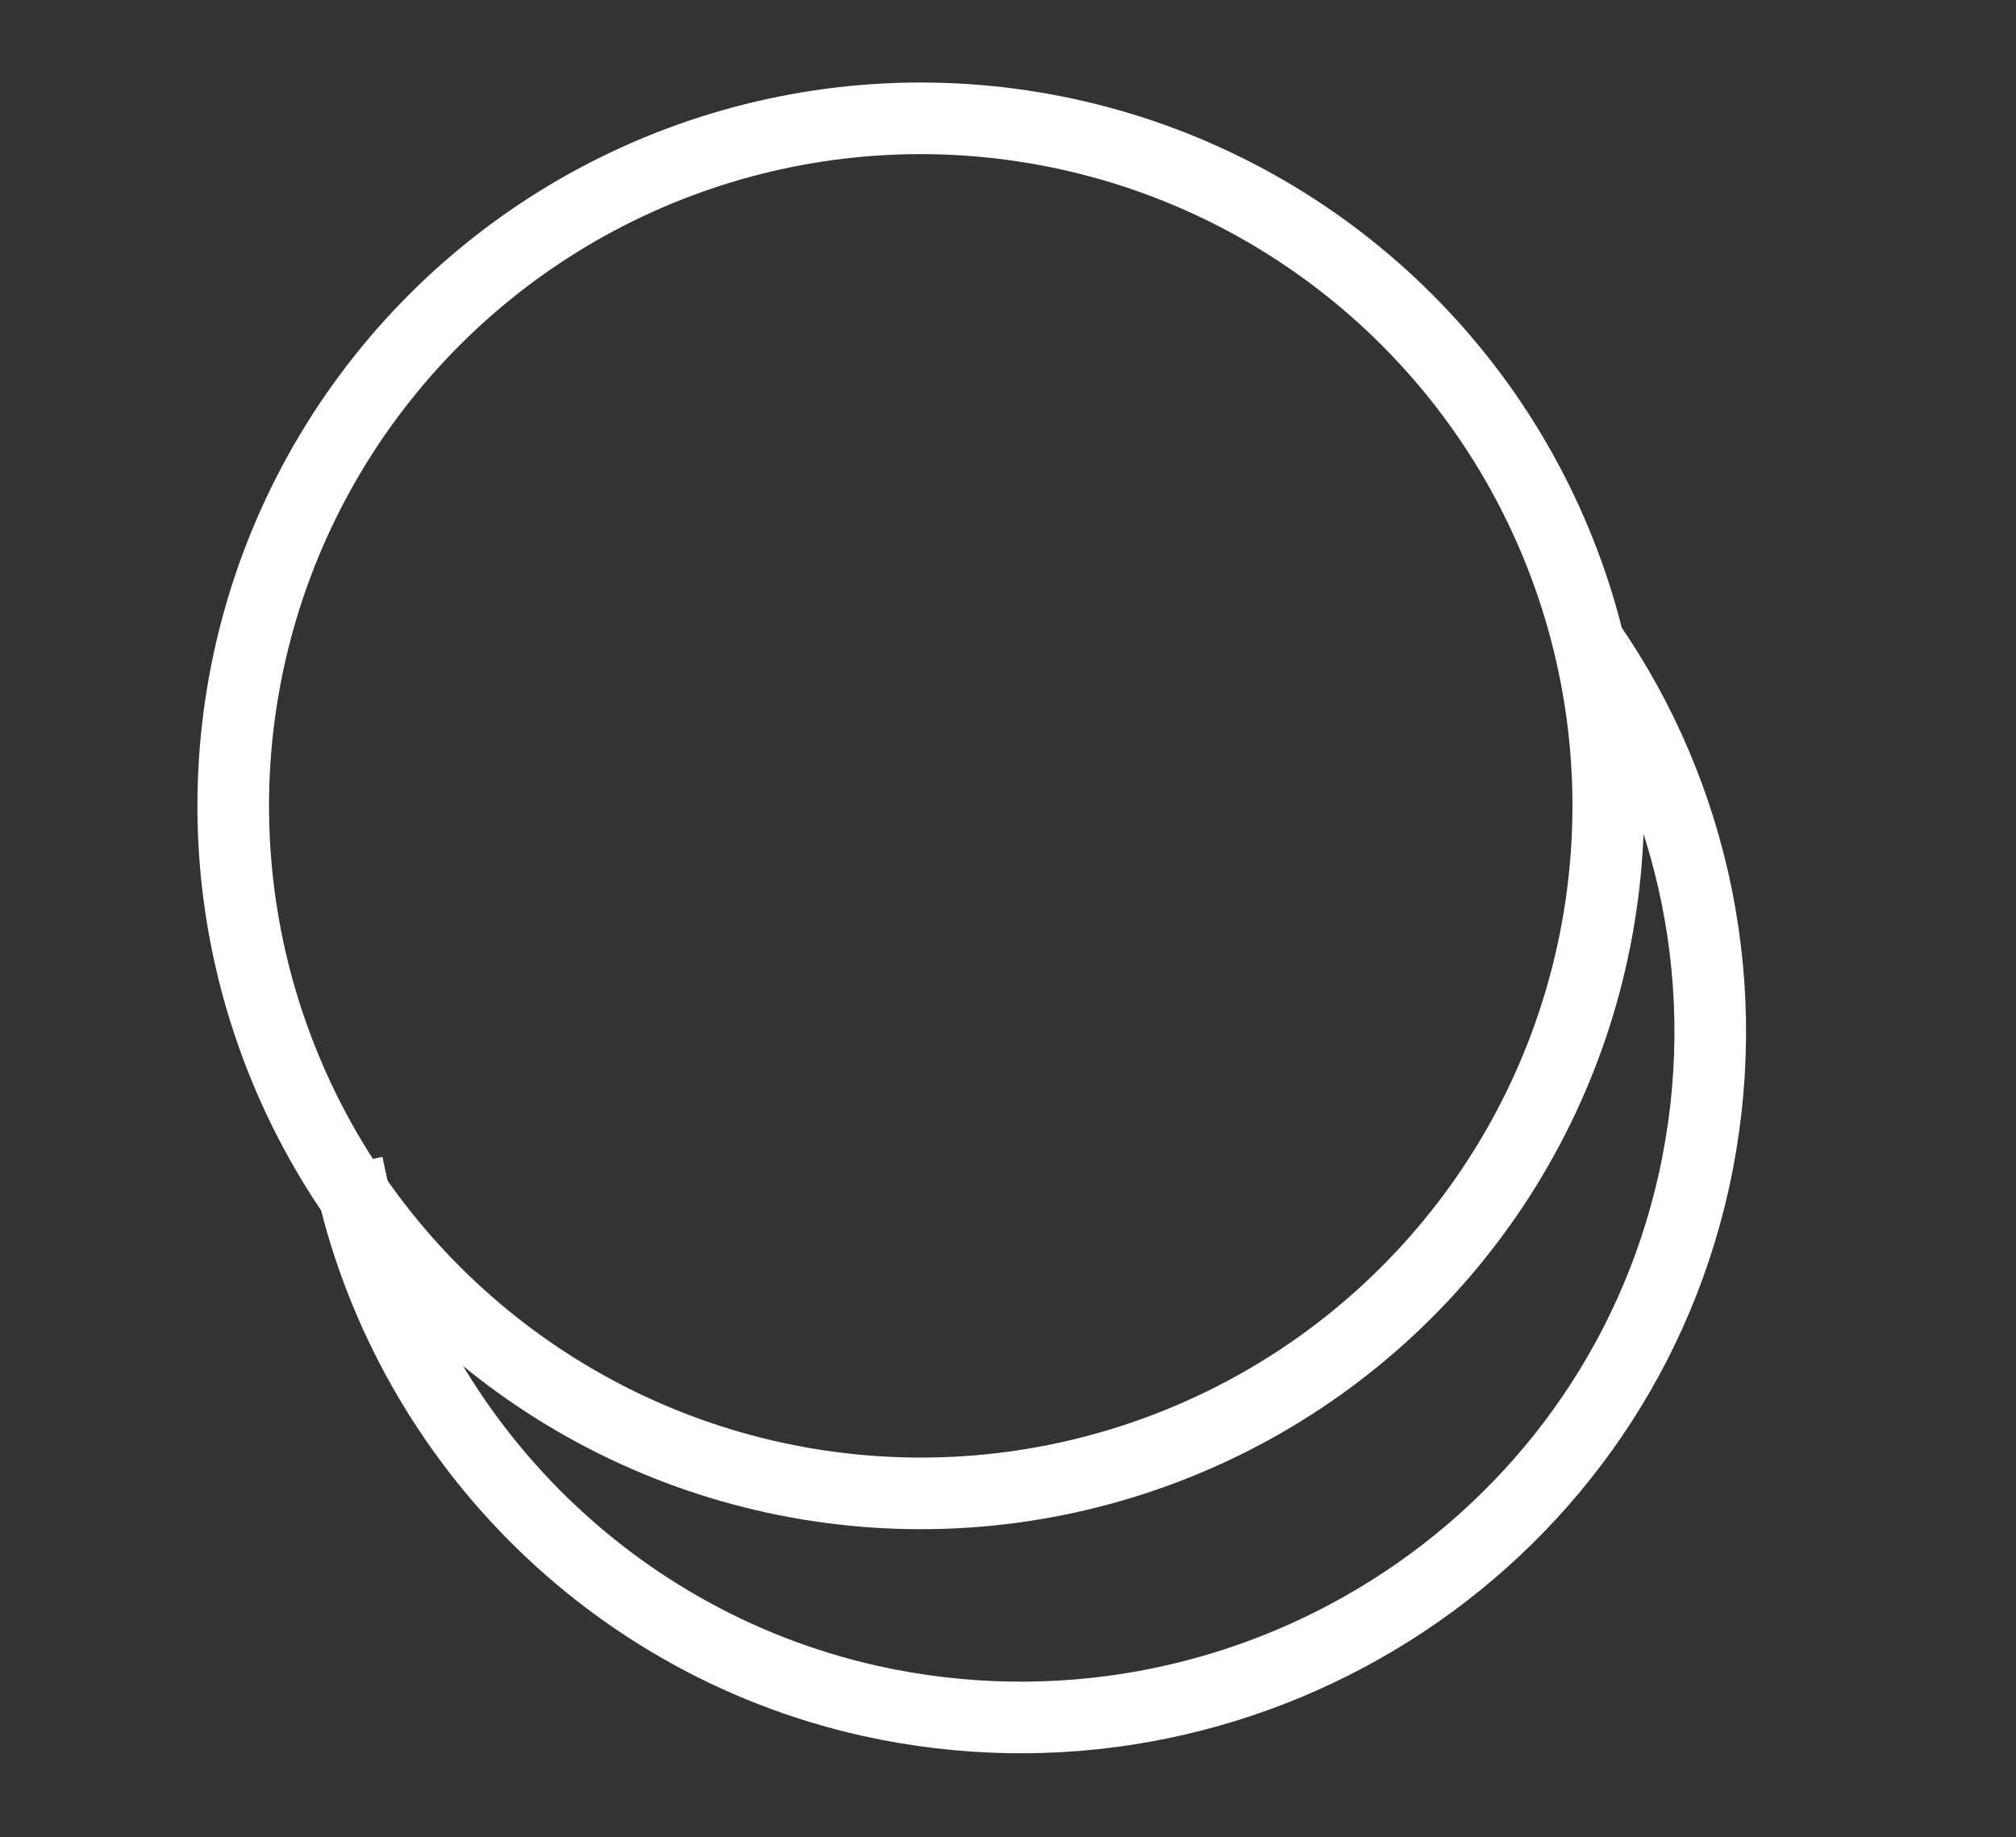 <?xml version="1.0" encoding="UTF-8"?> <!-- Generator: Adobe Illustrator 23.0.5, SVG Export Plug-In . SVG Version: 6.00 Build 0) --> <svg xmlns="http://www.w3.org/2000/svg" xmlns:xlink="http://www.w3.org/1999/xlink" id="Layer_1" x="0px" y="0px" viewBox="0 0 56.3 51.3" style="enable-background:new 0 0 56.3 51.3;" xml:space="preserve"><rect x="0" y="0" width="56.3" height="51.3" fill="#333333" stroke="none"/> <style type="text/css"> .st0{fill:none;stroke:#FFFFFF;stroke-width:2;stroke-miterlimit:10;} </style> <ellipse transform="matrix(0.936 -0.352 0.352 0.936 -6.262 10.491)" class="st0" cx="25.7" cy="22.5" rx="19.2" ry="19.2"></ellipse> <path class="st0" d="M44.4,18c2.9,4.2,4.1,9.6,2.9,15C45,43.3,34.7,49.8,24.3,47.5c-7.6-1.7-13.2-7.8-14.6-15"></path> </svg> 